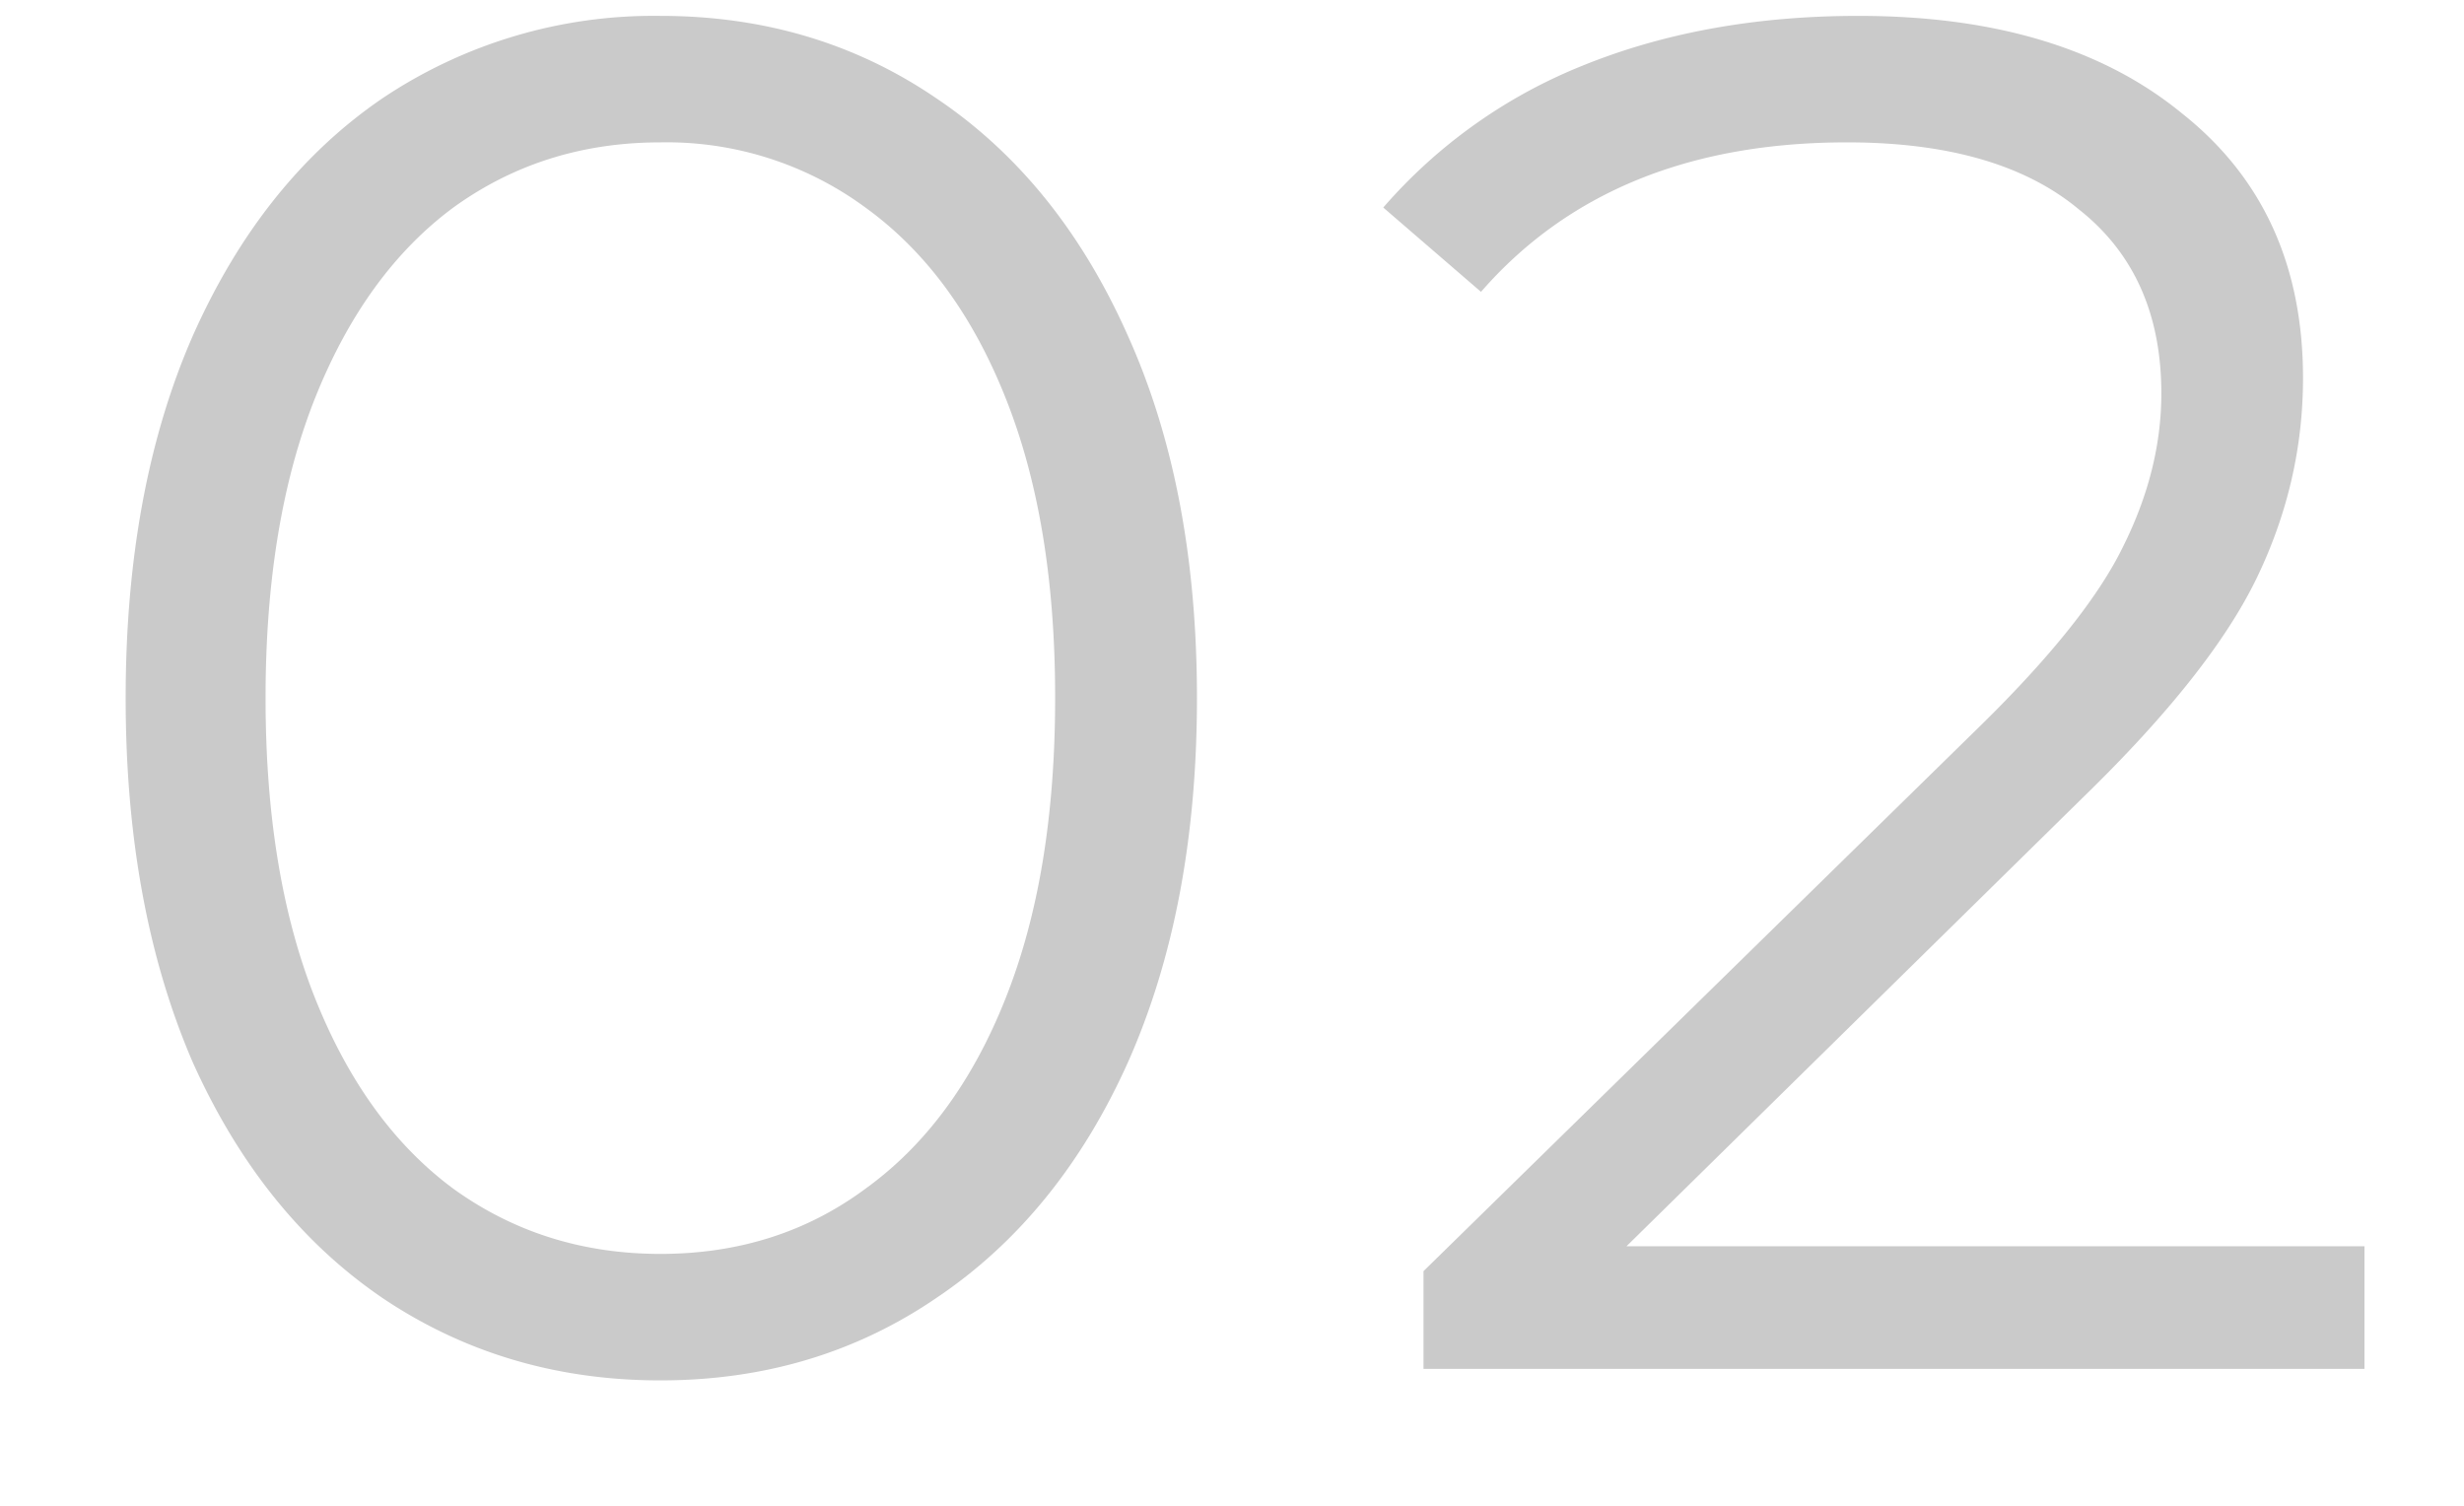 <svg width="18" height="11" viewBox="0 0 18 11" fill="none" xmlns="http://www.w3.org/2000/svg"><path d="M4.824 10.084q-1.134 0-2.03-.602-.882-.601-1.386-1.722-.49-1.134-.49-2.66t.49-2.646Q1.912 1.32 2.794.718a3.56 3.56 0 0 1 2.03-.602q1.134 0 2.016.602.897.602 1.4 1.736.504 1.12.504 2.646T8.24 7.76q-.503 1.12-1.4 1.722-.882.602-2.016.602m0-.924q.856 0 1.498-.476.66-.476 1.022-1.386.364-.91.364-2.198.001-1.288-.364-2.198-.363-.91-1.022-1.386a2.45 2.45 0 0 0-1.498-.476q-.854 0-1.512.476-.643.476-1.008 1.386-.364.91-.364 2.198t.364 2.198 1.008 1.386q.66.476 1.512.476m12.449-.056V10h-6.874v-.714l4.074-3.99q.77-.756 1.036-1.302.28-.56.28-1.12 0-.869-.602-1.344-.588-.49-1.694-.49-1.723 0-2.674 1.092l-.714-.616A3.8 3.8 0 0 1 11.56.48q.896-.364 2.016-.364 1.497 0 2.366.714.882.7.882 1.932 0 .757-.336 1.456-.337.7-1.274 1.61l-3.332 3.276z" fill="#CACACA"/></svg>